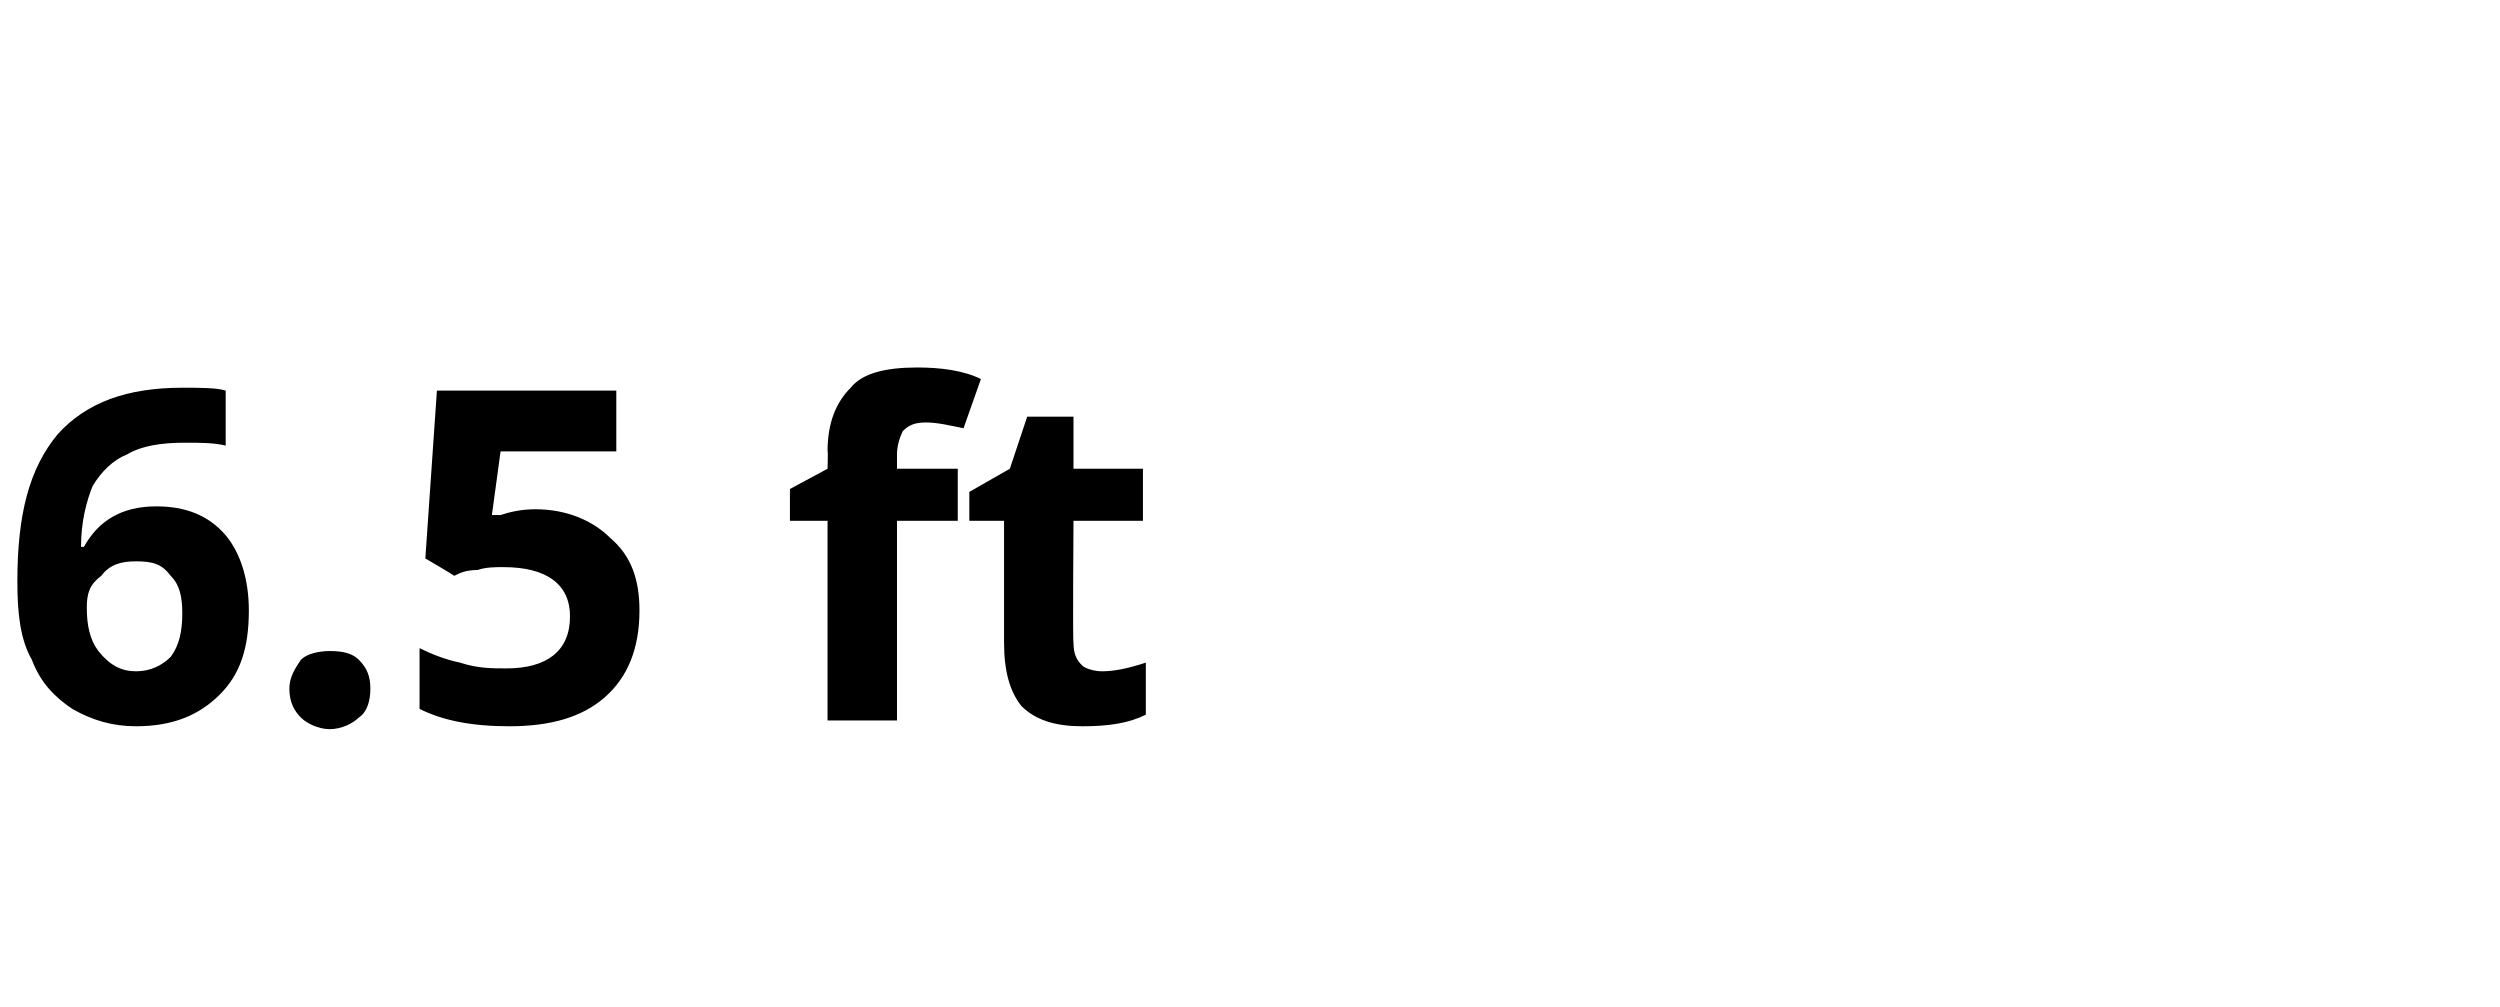 <?xml version="1.0" standalone="no"?><!DOCTYPE svg PUBLIC "-//W3C//DTD SVG 1.1//EN" "http://www.w3.org/Graphics/SVG/1.1/DTD/svg11.dtd"><svg xmlns="http://www.w3.org/2000/svg" version="1.1" width="86.4px" height="34.8px" viewBox="0 -1 86.4 34.8" style="top:-1px"><desc>6.5 ft</desc><defs/><g id="Polygon30844"><path d="m.6 19.1c0-2.3.4-3.9 1.4-5.1c1-1.1 2.4-1.6 4.3-1.6c.6 0 1.2 0 1.5.1v1.9c-.4-.1-.9-.1-1.4-.1c-.8 0-1.5.1-2 .4c-.5.2-.9.6-1.2 1.1c-.2.5-.4 1.2-.4 2.1h.1c.5-.9 1.3-1.4 2.5-1.4c1 0 1.8.3 2.4 1c.5.6.8 1.5.8 2.6c0 1.3-.3 2.2-1 2.9c-.7.7-1.6 1.1-2.9 1.1c-.8 0-1.5-.2-2.2-.6c-.6-.4-1.1-.9-1.4-1.7c-.4-.7-.5-1.6-.5-2.7zm4.1 3.1c.5 0 .9-.2 1.2-.5c.3-.4.4-.9.4-1.5c0-.6-.1-1-.4-1.3c-.3-.4-.6-.5-1.2-.5c-.5 0-.9.1-1.2.5c-.4.3-.5.6-.5 1.1c0 .6.1 1.1.4 1.5c.4.5.8.7 1.3.7zm5.3.6c0-.4.2-.7.4-1c.2-.2.6-.3 1-.3c.5 0 .8.1 1 .3c.3.3.4.6.4 1c0 .4-.1.8-.4 1c-.2.2-.6.4-1 .4c-.4 0-.8-.2-1-.4c-.2-.2-.4-.5-.4-1zm7.3-6c.3-.1.7-.2 1.2-.2c1.1 0 2 .4 2.6 1c.7.6 1 1.4 1 2.5c0 1.3-.4 2.3-1.2 3c-.8.7-1.9 1-3.3 1c-1.3 0-2.3-.2-3.1-.6v-2.1c.4.2.9.4 1.4.5c.6.2 1.1.2 1.6.2c1.4 0 2.2-.6 2.2-1.8c0-1.1-.8-1.7-2.3-1.7c-.3 0-.6 0-.9.1c-.4 0-.6.1-.8.2c-.04-.04-1-.6-1-.6l.4-5.8h6.2v2.1h-4l-.3 2.2h.3s.01-.04 0 0zm15.8.2H31v6.9h-2.4V17h-1.3v-1.1l1.3-.7s.02-.63 0-.6c0-1 .3-1.7.8-2.2c.4-.5 1.2-.7 2.3-.7c.8 0 1.6.1 2.2.4l-.6 1.7c-.5-.1-.9-.2-1.3-.2c-.4 0-.6.1-.8.3c-.1.2-.2.5-.2.8v.5h2.1v1.8zm5 5.2c.4 0 .9-.1 1.5-.3v1.8c-.6.3-1.3.4-2.2.4c-.9 0-1.6-.2-2.1-.7c-.4-.5-.6-1.2-.6-2.2V17h-1.2v-1l1.4-.8l.6-1.8h1.6v1.8h2.4v1.8h-2.4s-.03 4.21 0 4.2c0 .4.1.6.3.8c.1.1.4.2.7.2z" stroke="none" fill="#000"/></g></svg>